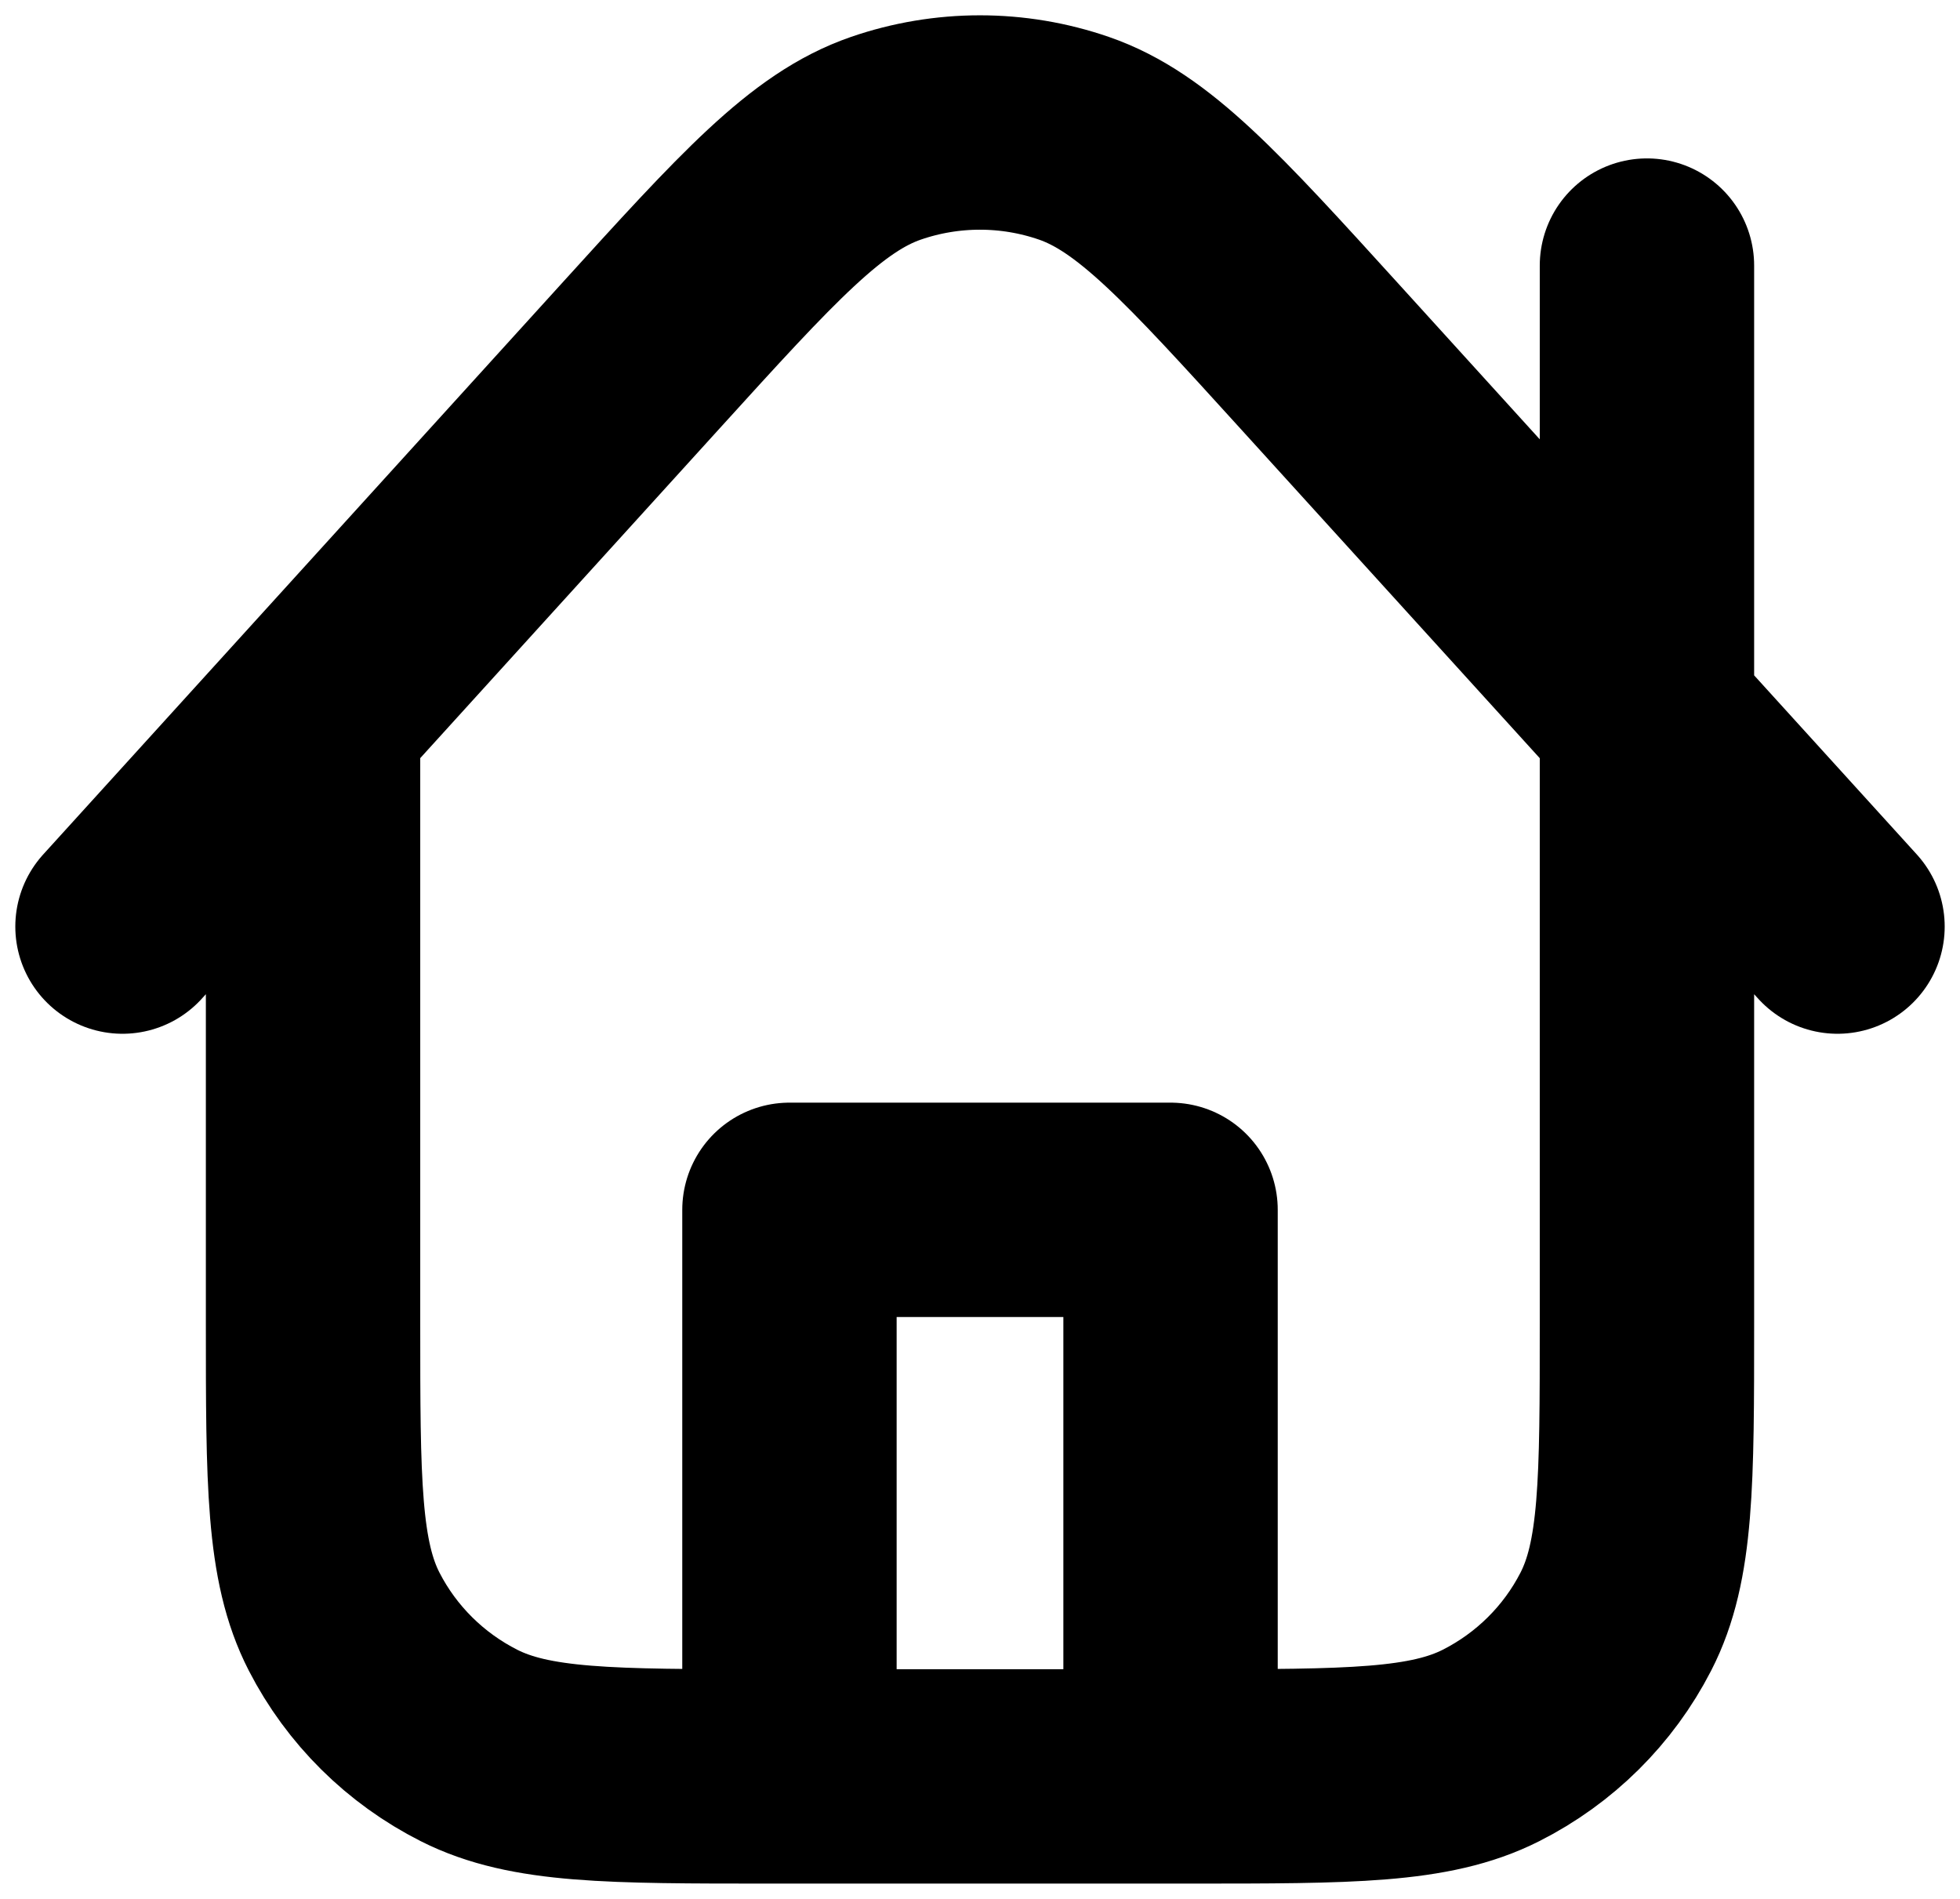 <svg width="64" height="62" viewBox="0 0 64 62" fill="none" xmlns="http://www.w3.org/2000/svg">
<path d="M10.222 23.401V43.202C10.222 48.382 10.222 50.972 11.239 52.95C12.134 54.69 13.562 56.105 15.318 56.992C17.315 58 19.928 58 25.156 58H38.844C44.072 58 46.685 58 48.682 56.992C50.438 56.105 51.866 54.69 52.76 52.95C53.778 50.972 53.778 48.382 53.778 43.202V8.672M60 30.253L43.097 11.644C39.252 7.412 37.33 5.296 35.066 4.514C33.078 3.828 30.914 3.829 28.926 4.515C26.662 5.296 24.741 7.413 20.897 11.646L4 30.253M38.222 58V39.502H25.778V58" stroke="black" stroke-width="7" stroke-linecap="round" stroke-linejoin="round"/>
</svg>
